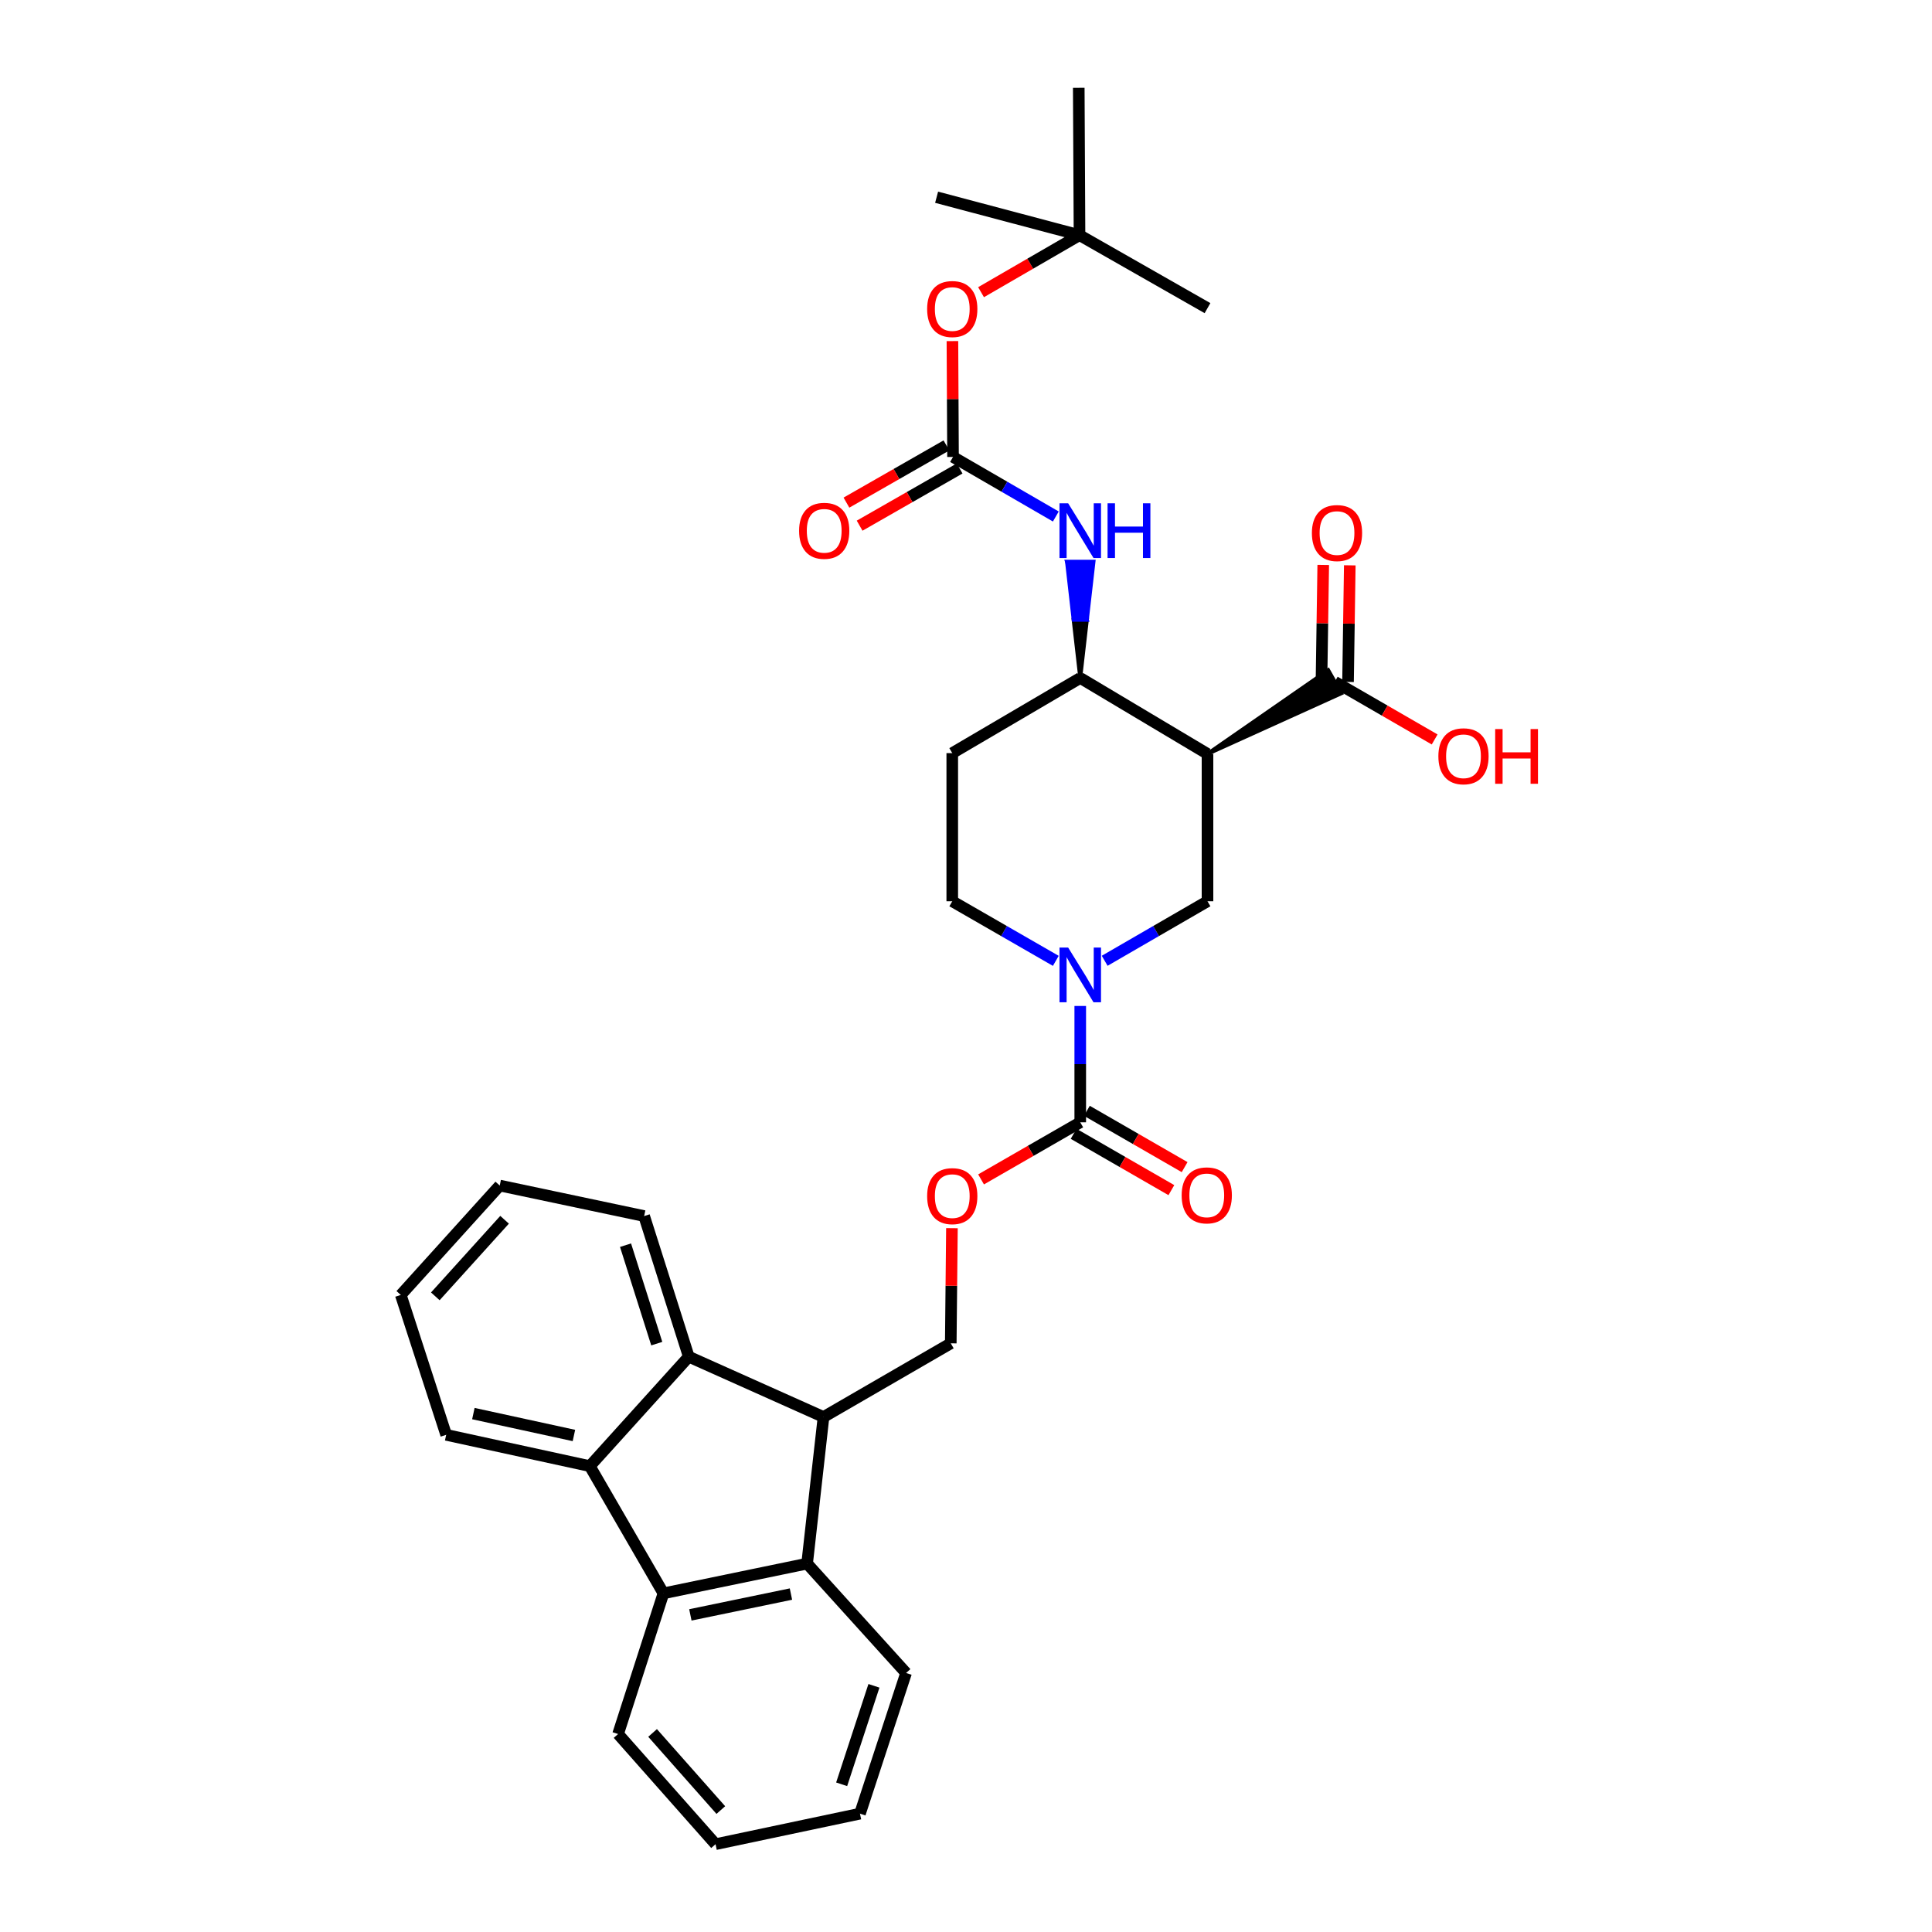 <?xml version='1.0' encoding='iso-8859-1'?>
<svg version='1.1' baseProfile='full'
              xmlns='http://www.w3.org/2000/svg'
                      xmlns:rdkit='http://www.rdkit.org/xml'
                      xmlns:xlink='http://www.w3.org/1999/xlink'
                  xml:space='preserve'
width='1000px' height='1000px' viewBox='0 0 1000 1000'>
<!-- END OF HEADER -->
<rect style='opacity:1.0;fill:#FFFFFF;stroke:none' width='1000' height='1000' x='0' y='0'> </rect>
<path class='bond-7' d='M 625.002,390.21 L 625.002,466.49' style='fill:none;fill-rule:evenodd;stroke:#000000;stroke-width:6px;stroke-linecap:butt;stroke-linejoin:miter;stroke-opacity:1' />
<path class='bond-9' d='M 625.002,390.21 L 559.135,350.92' style='fill:none;fill-rule:evenodd;stroke:#000000;stroke-width:6px;stroke-linecap:butt;stroke-linejoin:miter;stroke-opacity:1' />
<path class='bond-10' d='M 625.002,390.21 L 694.257,358.845 L 687.479,346.89 Z' style='fill:#000000;fill-rule:evenodd;fill-opacity:1;stroke:#000000;stroke-width:2px;stroke-linecap:butt;stroke-linejoin:miter;stroke-opacity:1;' />
<path class='bond-0' d='M 571.778,497.301 L 598.39,481.895' style='fill:none;fill-rule:evenodd;stroke:#0000FF;stroke-width:6px;stroke-linecap:butt;stroke-linejoin:miter;stroke-opacity:1' />
<path class='bond-0' d='M 598.39,481.895 L 625.002,466.49' style='fill:none;fill-rule:evenodd;stroke:#000000;stroke-width:6px;stroke-linecap:butt;stroke-linejoin:miter;stroke-opacity:1' />
<path class='bond-2' d='M 559.135,520.686 L 559.135,550.797' style='fill:none;fill-rule:evenodd;stroke:#0000FF;stroke-width:6px;stroke-linecap:butt;stroke-linejoin:miter;stroke-opacity:1' />
<path class='bond-2' d='M 559.135,550.797 L 559.135,580.907' style='fill:none;fill-rule:evenodd;stroke:#000000;stroke-width:6px;stroke-linecap:butt;stroke-linejoin:miter;stroke-opacity:1' />
<path class='bond-33' d='M 546.484,497.338 L 519.685,481.914' style='fill:none;fill-rule:evenodd;stroke:#0000FF;stroke-width:6px;stroke-linecap:butt;stroke-linejoin:miter;stroke-opacity:1' />
<path class='bond-33' d='M 519.685,481.914 L 492.887,466.49' style='fill:none;fill-rule:evenodd;stroke:#000000;stroke-width:6px;stroke-linecap:butt;stroke-linejoin:miter;stroke-opacity:1' />
<path class='bond-1' d='M 426.249,733.438 L 492.116,695.301' style='fill:none;fill-rule:evenodd;stroke:#000000;stroke-width:6px;stroke-linecap:butt;stroke-linejoin:miter;stroke-opacity:1' />
<path class='bond-5' d='M 426.249,733.438 L 356.504,702.226' style='fill:none;fill-rule:evenodd;stroke:#000000;stroke-width:6px;stroke-linecap:butt;stroke-linejoin:miter;stroke-opacity:1' />
<path class='bond-6' d='M 426.249,733.438 L 417.759,809.321' style='fill:none;fill-rule:evenodd;stroke:#000000;stroke-width:6px;stroke-linecap:butt;stroke-linejoin:miter;stroke-opacity:1' />
<path class='bond-13' d='M 559.135,580.907 L 533.466,595.681' style='fill:none;fill-rule:evenodd;stroke:#000000;stroke-width:6px;stroke-linecap:butt;stroke-linejoin:miter;stroke-opacity:1' />
<path class='bond-13' d='M 533.466,595.681 L 507.798,610.454' style='fill:none;fill-rule:evenodd;stroke:#FF0000;stroke-width:6px;stroke-linecap:butt;stroke-linejoin:miter;stroke-opacity:1' />
<path class='bond-17' d='M 555.704,586.861 L 581.002,601.437' style='fill:none;fill-rule:evenodd;stroke:#000000;stroke-width:6px;stroke-linecap:butt;stroke-linejoin:miter;stroke-opacity:1' />
<path class='bond-17' d='M 581.002,601.437 L 606.3,616.014' style='fill:none;fill-rule:evenodd;stroke:#FF0000;stroke-width:6px;stroke-linecap:butt;stroke-linejoin:miter;stroke-opacity:1' />
<path class='bond-17' d='M 562.566,574.954 L 587.863,589.53' style='fill:none;fill-rule:evenodd;stroke:#000000;stroke-width:6px;stroke-linecap:butt;stroke-linejoin:miter;stroke-opacity:1' />
<path class='bond-17' d='M 587.863,589.53 L 613.161,604.106' style='fill:none;fill-rule:evenodd;stroke:#FF0000;stroke-width:6px;stroke-linecap:butt;stroke-linejoin:miter;stroke-opacity:1' />
<path class='bond-3' d='M 343.395,824.713 L 417.759,809.321' style='fill:none;fill-rule:evenodd;stroke:#000000;stroke-width:6px;stroke-linecap:butt;stroke-linejoin:miter;stroke-opacity:1' />
<path class='bond-3' d='M 357.335,835.862 L 409.39,825.088' style='fill:none;fill-rule:evenodd;stroke:#000000;stroke-width:6px;stroke-linecap:butt;stroke-linejoin:miter;stroke-opacity:1' />
<path class='bond-23' d='M 343.395,824.713 L 319.917,897.528' style='fill:none;fill-rule:evenodd;stroke:#000000;stroke-width:6px;stroke-linecap:butt;stroke-linejoin:miter;stroke-opacity:1' />
<path class='bond-34' d='M 343.395,824.713 L 305.289,758.862' style='fill:none;fill-rule:evenodd;stroke:#000000;stroke-width:6px;stroke-linecap:butt;stroke-linejoin:miter;stroke-opacity:1' />
<path class='bond-4' d='M 305.289,758.862 L 356.504,702.226' style='fill:none;fill-rule:evenodd;stroke:#000000;stroke-width:6px;stroke-linecap:butt;stroke-linejoin:miter;stroke-opacity:1' />
<path class='bond-22' d='M 305.289,758.862 L 230.94,742.669' style='fill:none;fill-rule:evenodd;stroke:#000000;stroke-width:6px;stroke-linecap:butt;stroke-linejoin:miter;stroke-opacity:1' />
<path class='bond-22' d='M 297.061,743.005 L 245.017,731.67' style='fill:none;fill-rule:evenodd;stroke:#000000;stroke-width:6px;stroke-linecap:butt;stroke-linejoin:miter;stroke-opacity:1' />
<path class='bond-25' d='M 356.504,702.226 L 333.408,629.435' style='fill:none;fill-rule:evenodd;stroke:#000000;stroke-width:6px;stroke-linecap:butt;stroke-linejoin:miter;stroke-opacity:1' />
<path class='bond-25' d='M 339.94,695.464 L 323.773,644.51' style='fill:none;fill-rule:evenodd;stroke:#000000;stroke-width:6px;stroke-linecap:butt;stroke-linejoin:miter;stroke-opacity:1' />
<path class='bond-24' d='M 417.759,809.321 L 468.989,865.934' style='fill:none;fill-rule:evenodd;stroke:#000000;stroke-width:6px;stroke-linecap:butt;stroke-linejoin:miter;stroke-opacity:1' />
<path class='bond-8' d='M 493.284,236.519 L 519.888,251.929' style='fill:none;fill-rule:evenodd;stroke:#000000;stroke-width:6px;stroke-linecap:butt;stroke-linejoin:miter;stroke-opacity:1' />
<path class='bond-8' d='M 519.888,251.929 L 546.493,267.34' style='fill:none;fill-rule:evenodd;stroke:#0000FF;stroke-width:6px;stroke-linecap:butt;stroke-linejoin:miter;stroke-opacity:1' />
<path class='bond-16' d='M 493.284,236.519 L 493.128,206.533' style='fill:none;fill-rule:evenodd;stroke:#000000;stroke-width:6px;stroke-linecap:butt;stroke-linejoin:miter;stroke-opacity:1' />
<path class='bond-16' d='M 493.128,206.533 L 492.973,176.548' style='fill:none;fill-rule:evenodd;stroke:#FF0000;stroke-width:6px;stroke-linecap:butt;stroke-linejoin:miter;stroke-opacity:1' />
<path class='bond-18' d='M 489.872,230.554 L 463.994,245.358' style='fill:none;fill-rule:evenodd;stroke:#000000;stroke-width:6px;stroke-linecap:butt;stroke-linejoin:miter;stroke-opacity:1' />
<path class='bond-18' d='M 463.994,245.358 L 438.116,260.163' style='fill:none;fill-rule:evenodd;stroke:#FF0000;stroke-width:6px;stroke-linecap:butt;stroke-linejoin:miter;stroke-opacity:1' />
<path class='bond-18' d='M 496.696,242.483 L 470.818,257.287' style='fill:none;fill-rule:evenodd;stroke:#000000;stroke-width:6px;stroke-linecap:butt;stroke-linejoin:miter;stroke-opacity:1' />
<path class='bond-18' d='M 470.818,257.287 L 444.94,272.091' style='fill:none;fill-rule:evenodd;stroke:#FF0000;stroke-width:6px;stroke-linecap:butt;stroke-linejoin:miter;stroke-opacity:1' />
<path class='bond-11' d='M 559.135,350.92 L 562.571,320.825 L 555.699,320.825 Z' style='fill:#000000;fill-rule:evenodd;fill-opacity:1;stroke:#000000;stroke-width:2px;stroke-linecap:butt;stroke-linejoin:miter;stroke-opacity:1;' />
<path class='bond-11' d='M 562.571,320.825 L 552.264,290.729 L 566.006,290.729 Z' style='fill:#0000FF;fill-rule:evenodd;fill-opacity:1;stroke:#0000FF;stroke-width:2px;stroke-linecap:butt;stroke-linejoin:miter;stroke-opacity:1;' />
<path class='bond-11' d='M 562.571,320.825 L 555.699,320.825 L 552.264,290.729 Z' style='fill:#0000FF;fill-rule:evenodd;fill-opacity:1;stroke:#0000FF;stroke-width:2px;stroke-linecap:butt;stroke-linejoin:miter;stroke-opacity:1;' />
<path class='bond-14' d='M 559.135,350.92 L 492.887,389.813' style='fill:none;fill-rule:evenodd;stroke:#000000;stroke-width:6px;stroke-linecap:butt;stroke-linejoin:miter;stroke-opacity:1' />
<path class='bond-19' d='M 697.739,352.971 L 698.193,322.792' style='fill:none;fill-rule:evenodd;stroke:#000000;stroke-width:6px;stroke-linecap:butt;stroke-linejoin:miter;stroke-opacity:1' />
<path class='bond-19' d='M 698.193,322.792 L 698.648,292.613' style='fill:none;fill-rule:evenodd;stroke:#FF0000;stroke-width:6px;stroke-linecap:butt;stroke-linejoin:miter;stroke-opacity:1' />
<path class='bond-19' d='M 683.997,352.764 L 684.452,322.585' style='fill:none;fill-rule:evenodd;stroke:#000000;stroke-width:6px;stroke-linecap:butt;stroke-linejoin:miter;stroke-opacity:1' />
<path class='bond-19' d='M 684.452,322.585 L 684.907,292.406' style='fill:none;fill-rule:evenodd;stroke:#FF0000;stroke-width:6px;stroke-linecap:butt;stroke-linejoin:miter;stroke-opacity:1' />
<path class='bond-21' d='M 690.868,352.867 L 716.721,367.804' style='fill:none;fill-rule:evenodd;stroke:#000000;stroke-width:6px;stroke-linecap:butt;stroke-linejoin:miter;stroke-opacity:1' />
<path class='bond-21' d='M 716.721,367.804 L 742.574,382.74' style='fill:none;fill-rule:evenodd;stroke:#FF0000;stroke-width:6px;stroke-linecap:butt;stroke-linejoin:miter;stroke-opacity:1' />
<path class='bond-12' d='M 492.116,695.301 L 492.417,665.502' style='fill:none;fill-rule:evenodd;stroke:#000000;stroke-width:6px;stroke-linecap:butt;stroke-linejoin:miter;stroke-opacity:1' />
<path class='bond-12' d='M 492.417,665.502 L 492.718,635.703' style='fill:none;fill-rule:evenodd;stroke:#FF0000;stroke-width:6px;stroke-linecap:butt;stroke-linejoin:miter;stroke-opacity:1' />
<path class='bond-15' d='M 492.887,389.813 L 492.887,466.49' style='fill:none;fill-rule:evenodd;stroke:#000000;stroke-width:6px;stroke-linecap:butt;stroke-linejoin:miter;stroke-opacity:1' />
<path class='bond-20' d='M 507.79,151.239 L 533.272,136.48' style='fill:none;fill-rule:evenodd;stroke:#FF0000;stroke-width:6px;stroke-linecap:butt;stroke-linejoin:miter;stroke-opacity:1' />
<path class='bond-20' d='M 533.272,136.48 L 558.753,121.72' style='fill:none;fill-rule:evenodd;stroke:#000000;stroke-width:6px;stroke-linecap:butt;stroke-linejoin:miter;stroke-opacity:1' />
<path class='bond-26' d='M 558.753,121.72 L 625.002,159.49' style='fill:none;fill-rule:evenodd;stroke:#000000;stroke-width:6px;stroke-linecap:butt;stroke-linejoin:miter;stroke-opacity:1' />
<path class='bond-27' d='M 558.753,121.72 L 484.786,102.09' style='fill:none;fill-rule:evenodd;stroke:#000000;stroke-width:6px;stroke-linecap:butt;stroke-linejoin:miter;stroke-opacity:1' />
<path class='bond-28' d='M 558.753,121.72 L 558.364,45.455' style='fill:none;fill-rule:evenodd;stroke:#000000;stroke-width:6px;stroke-linecap:butt;stroke-linejoin:miter;stroke-opacity:1' />
<path class='bond-36' d='M 230.94,742.669 L 207.447,670.259' style='fill:none;fill-rule:evenodd;stroke:#000000;stroke-width:6px;stroke-linecap:butt;stroke-linejoin:miter;stroke-opacity:1' />
<path class='bond-35' d='M 319.917,897.528 L 370.369,954.545' style='fill:none;fill-rule:evenodd;stroke:#000000;stroke-width:6px;stroke-linecap:butt;stroke-linejoin:miter;stroke-opacity:1' />
<path class='bond-35' d='M 337.777,896.973 L 373.094,936.886' style='fill:none;fill-rule:evenodd;stroke:#000000;stroke-width:6px;stroke-linecap:butt;stroke-linejoin:miter;stroke-opacity:1' />
<path class='bond-32' d='M 468.989,865.934 L 445.115,938.749' style='fill:none;fill-rule:evenodd;stroke:#000000;stroke-width:6px;stroke-linecap:butt;stroke-linejoin:miter;stroke-opacity:1' />
<path class='bond-32' d='M 452.349,872.575 L 435.637,923.545' style='fill:none;fill-rule:evenodd;stroke:#000000;stroke-width:6px;stroke-linecap:butt;stroke-linejoin:miter;stroke-opacity:1' />
<path class='bond-29' d='M 333.408,629.435 L 258.662,613.638' style='fill:none;fill-rule:evenodd;stroke:#000000;stroke-width:6px;stroke-linecap:butt;stroke-linejoin:miter;stroke-opacity:1' />
<path class='bond-30' d='M 258.662,613.638 L 207.447,670.259' style='fill:none;fill-rule:evenodd;stroke:#000000;stroke-width:6px;stroke-linecap:butt;stroke-linejoin:miter;stroke-opacity:1' />
<path class='bond-30' d='M 261.172,631.35 L 225.322,670.985' style='fill:none;fill-rule:evenodd;stroke:#000000;stroke-width:6px;stroke-linecap:butt;stroke-linejoin:miter;stroke-opacity:1' />
<path class='bond-31' d='M 370.369,954.545 L 445.115,938.749' style='fill:none;fill-rule:evenodd;stroke:#000000;stroke-width:6px;stroke-linecap:butt;stroke-linejoin:miter;stroke-opacity:1' />
<path  class='atom-1' d='M 552.875 490.459
L 562.155 505.459
Q 563.075 506.939, 564.555 509.619
Q 566.035 512.299, 566.115 512.459
L 566.115 490.459
L 569.875 490.459
L 569.875 518.779
L 565.995 518.779
L 556.035 502.379
Q 554.875 500.459, 553.635 498.259
Q 552.435 496.059, 552.075 495.379
L 552.075 518.779
L 548.395 518.779
L 548.395 490.459
L 552.875 490.459
' fill='#0000FF'/>
<path  class='atom-12' d='M 552.875 260.503
L 562.155 275.503
Q 563.075 276.983, 564.555 279.663
Q 566.035 282.343, 566.115 282.503
L 566.115 260.503
L 569.875 260.503
L 569.875 288.823
L 565.995 288.823
L 556.035 272.423
Q 554.875 270.503, 553.635 268.303
Q 552.435 266.103, 552.075 265.423
L 552.075 288.823
L 548.395 288.823
L 548.395 260.503
L 552.875 260.503
' fill='#0000FF'/>
<path  class='atom-12' d='M 573.275 260.503
L 577.115 260.503
L 577.115 272.543
L 591.595 272.543
L 591.595 260.503
L 595.435 260.503
L 595.435 288.823
L 591.595 288.823
L 591.595 275.743
L 577.115 275.743
L 577.115 288.823
L 573.275 288.823
L 573.275 260.503
' fill='#0000FF'/>
<path  class='atom-14' d='M 479.887 619.116
Q 479.887 612.316, 483.247 608.516
Q 486.607 604.716, 492.887 604.716
Q 499.167 604.716, 502.527 608.516
Q 505.887 612.316, 505.887 619.116
Q 505.887 625.996, 502.487 629.916
Q 499.087 633.796, 492.887 633.796
Q 486.647 633.796, 483.247 629.916
Q 479.887 626.036, 479.887 619.116
M 492.887 630.596
Q 497.207 630.596, 499.527 627.716
Q 501.887 624.796, 501.887 619.116
Q 501.887 613.556, 499.527 610.756
Q 497.207 607.916, 492.887 607.916
Q 488.567 607.916, 486.207 610.716
Q 483.887 613.516, 483.887 619.116
Q 483.887 624.836, 486.207 627.716
Q 488.567 630.596, 492.887 630.596
' fill='#FF0000'/>
<path  class='atom-17' d='M 479.887 159.952
Q 479.887 153.152, 483.247 149.352
Q 486.607 145.552, 492.887 145.552
Q 499.167 145.552, 502.527 149.352
Q 505.887 153.152, 505.887 159.952
Q 505.887 166.832, 502.487 170.752
Q 499.087 174.632, 492.887 174.632
Q 486.647 174.632, 483.247 170.752
Q 479.887 166.872, 479.887 159.952
M 492.887 171.432
Q 497.207 171.432, 499.527 168.552
Q 501.887 165.632, 501.887 159.952
Q 501.887 154.392, 499.527 151.592
Q 497.207 148.752, 492.887 148.752
Q 488.567 148.752, 486.207 151.552
Q 483.887 154.352, 483.887 159.952
Q 483.887 165.672, 486.207 168.552
Q 488.567 171.432, 492.887 171.432
' fill='#FF0000'/>
<path  class='atom-18' d='M 611.62 618.719
Q 611.62 611.919, 614.98 608.119
Q 618.34 604.319, 624.62 604.319
Q 630.9 604.319, 634.26 608.119
Q 637.62 611.919, 637.62 618.719
Q 637.62 625.599, 634.22 629.519
Q 630.82 633.399, 624.62 633.399
Q 618.38 633.399, 614.98 629.519
Q 611.62 625.639, 611.62 618.719
M 624.62 630.199
Q 628.94 630.199, 631.26 627.319
Q 633.62 624.399, 633.62 618.719
Q 633.62 613.159, 631.26 610.359
Q 628.94 607.519, 624.62 607.519
Q 620.3 607.519, 617.94 610.319
Q 615.62 613.119, 615.62 618.719
Q 615.62 624.439, 617.94 627.319
Q 620.3 630.199, 624.62 630.199
' fill='#FF0000'/>
<path  class='atom-19' d='M 413.608 274.743
Q 413.608 267.943, 416.968 264.143
Q 420.328 260.343, 426.608 260.343
Q 432.888 260.343, 436.248 264.143
Q 439.608 267.943, 439.608 274.743
Q 439.608 281.623, 436.208 285.543
Q 432.808 289.423, 426.608 289.423
Q 420.368 289.423, 416.968 285.543
Q 413.608 281.663, 413.608 274.743
M 426.608 286.223
Q 430.928 286.223, 433.248 283.343
Q 435.608 280.423, 435.608 274.743
Q 435.608 269.183, 433.248 266.383
Q 430.928 263.543, 426.608 263.543
Q 422.288 263.543, 419.928 266.343
Q 417.608 269.143, 417.608 274.743
Q 417.608 280.463, 419.928 283.343
Q 422.288 286.223, 426.608 286.223
' fill='#FF0000'/>
<path  class='atom-20' d='M 679.029 275.903
Q 679.029 269.103, 682.389 265.303
Q 685.749 261.503, 692.029 261.503
Q 698.309 261.503, 701.669 265.303
Q 705.029 269.103, 705.029 275.903
Q 705.029 282.783, 701.629 286.703
Q 698.229 290.583, 692.029 290.583
Q 685.789 290.583, 682.389 286.703
Q 679.029 282.823, 679.029 275.903
M 692.029 287.383
Q 696.349 287.383, 698.669 284.503
Q 701.029 281.583, 701.029 275.903
Q 701.029 270.343, 698.669 267.543
Q 696.349 264.703, 692.029 264.703
Q 687.709 264.703, 685.349 267.503
Q 683.029 270.303, 683.029 275.903
Q 683.029 281.623, 685.349 284.503
Q 687.709 287.383, 692.029 287.383
' fill='#FF0000'/>
<path  class='atom-22' d='M 744.498 391.443
Q 744.498 384.643, 747.858 380.843
Q 751.218 377.043, 757.498 377.043
Q 763.778 377.043, 767.138 380.843
Q 770.498 384.643, 770.498 391.443
Q 770.498 398.323, 767.098 402.243
Q 763.698 406.123, 757.498 406.123
Q 751.258 406.123, 747.858 402.243
Q 744.498 398.363, 744.498 391.443
M 757.498 402.923
Q 761.818 402.923, 764.138 400.043
Q 766.498 397.123, 766.498 391.443
Q 766.498 385.883, 764.138 383.083
Q 761.818 380.243, 757.498 380.243
Q 753.178 380.243, 750.818 383.043
Q 748.498 385.843, 748.498 391.443
Q 748.498 397.163, 750.818 400.043
Q 753.178 402.923, 757.498 402.923
' fill='#FF0000'/>
<path  class='atom-22' d='M 773.898 377.363
L 777.738 377.363
L 777.738 389.403
L 792.218 389.403
L 792.218 377.363
L 796.058 377.363
L 796.058 405.683
L 792.218 405.683
L 792.218 392.603
L 777.738 392.603
L 777.738 405.683
L 773.898 405.683
L 773.898 377.363
' fill='#FF0000'/>
</svg>
